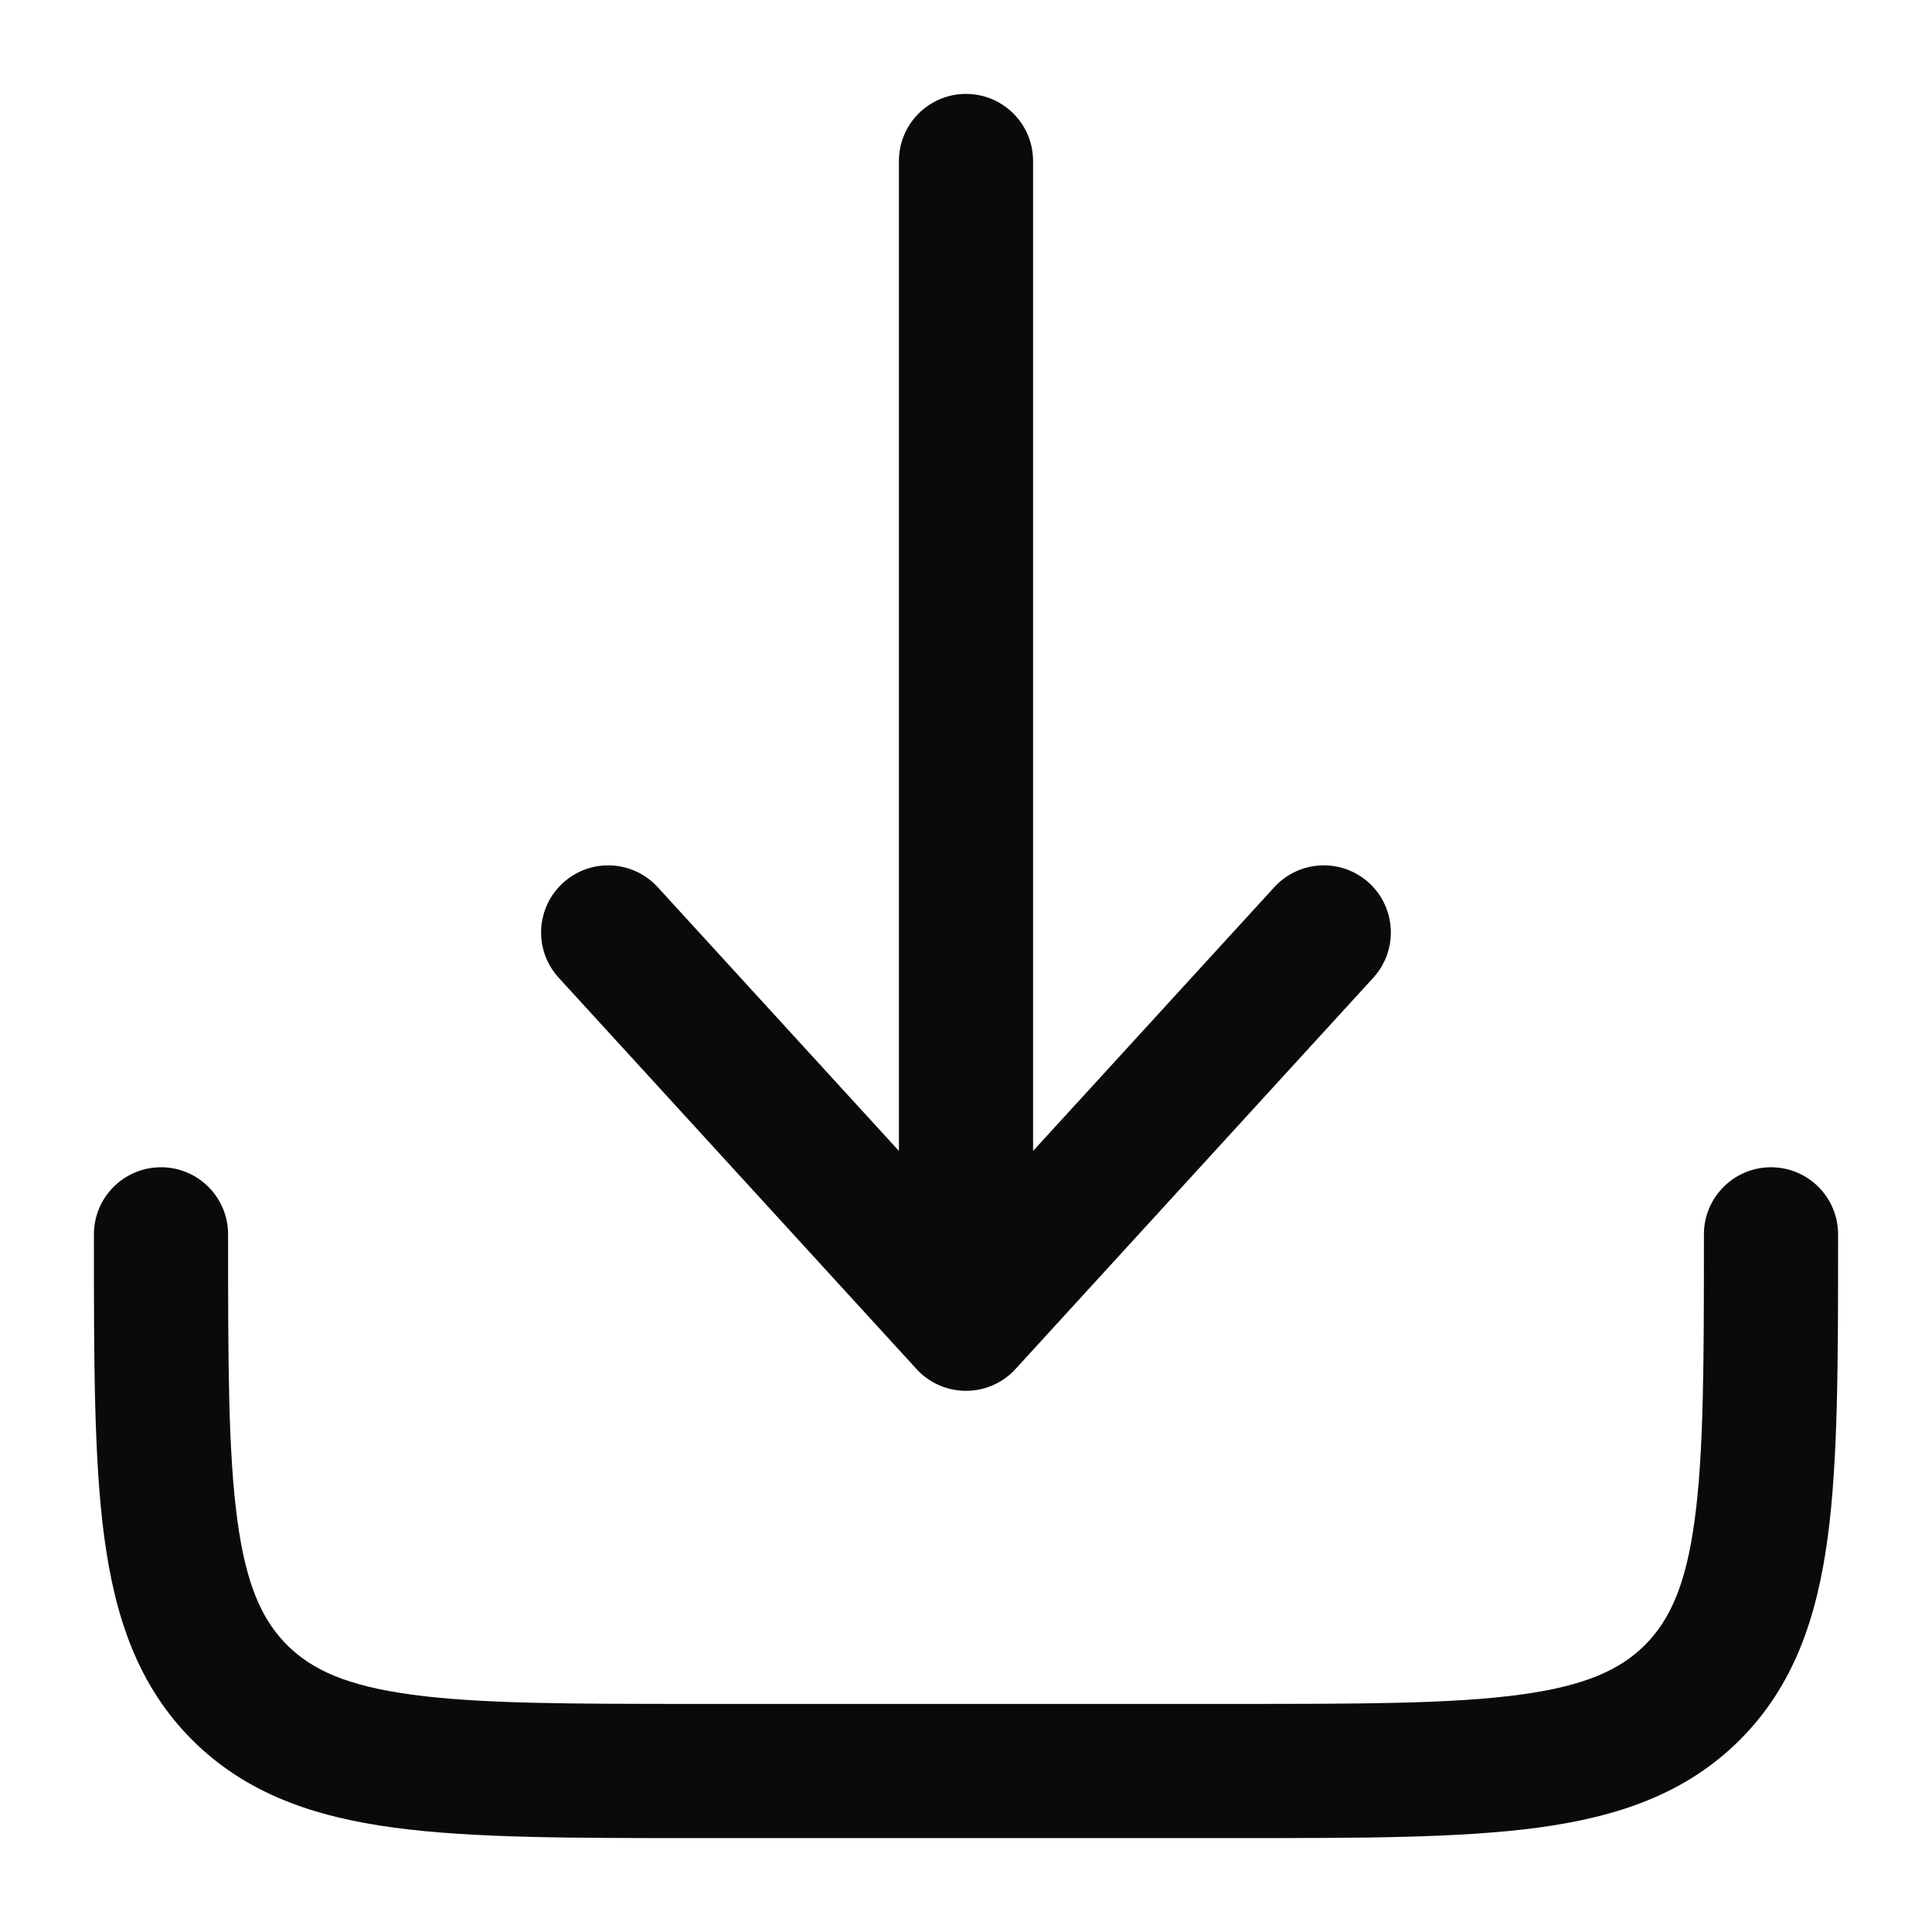 <svg width="18" height="18" viewBox="0 0 18 18" fill="none" xmlns="http://www.w3.org/2000/svg">
<path d="M9.461 12.755C9.343 12.885 9.175 12.958 9 12.958C8.825 12.958 8.657 12.885 8.539 12.755L5.205 9.109C4.972 8.854 4.99 8.459 5.245 8.226C5.5 7.993 5.895 8.011 6.128 8.266L8.375 10.723V1.5C8.375 1.155 8.655 0.875 9 0.875C9.345 0.875 9.625 1.155 9.625 1.5V10.723L11.872 8.266C12.105 8.011 12.5 7.993 12.755 8.226C13.01 8.459 13.027 8.854 12.795 9.109L9.461 12.755Z" fill="#0C0A09"/>
<path d="M2.125 11.5C2.125 11.155 1.845 10.875 1.5 10.875C1.155 10.875 0.875 11.155 0.875 11.5V11.546C0.875 12.685 0.875 13.604 0.972 14.326C1.073 15.076 1.289 15.708 1.79 16.21C2.292 16.711 2.923 16.927 3.674 17.028C4.396 17.125 5.315 17.125 6.454 17.125H11.546C12.685 17.125 13.604 17.125 14.326 17.028C15.077 16.927 15.708 16.711 16.21 16.21C16.711 15.708 16.927 15.076 17.028 14.326C17.125 13.604 17.125 12.685 17.125 11.546V11.5C17.125 11.155 16.845 10.875 16.5 10.875C16.155 10.875 15.875 11.155 15.875 11.5C15.875 12.696 15.874 13.53 15.789 14.16C15.707 14.771 15.556 15.095 15.326 15.326C15.095 15.556 14.771 15.707 14.16 15.789C13.53 15.874 12.696 15.875 11.5 15.875H6.5C5.304 15.875 4.47 15.874 3.84 15.789C3.229 15.707 2.905 15.556 2.674 15.326C2.444 15.095 2.293 14.771 2.211 14.16C2.126 13.53 2.125 12.696 2.125 11.5Z" fill="#0C0A09"/>
</svg>
